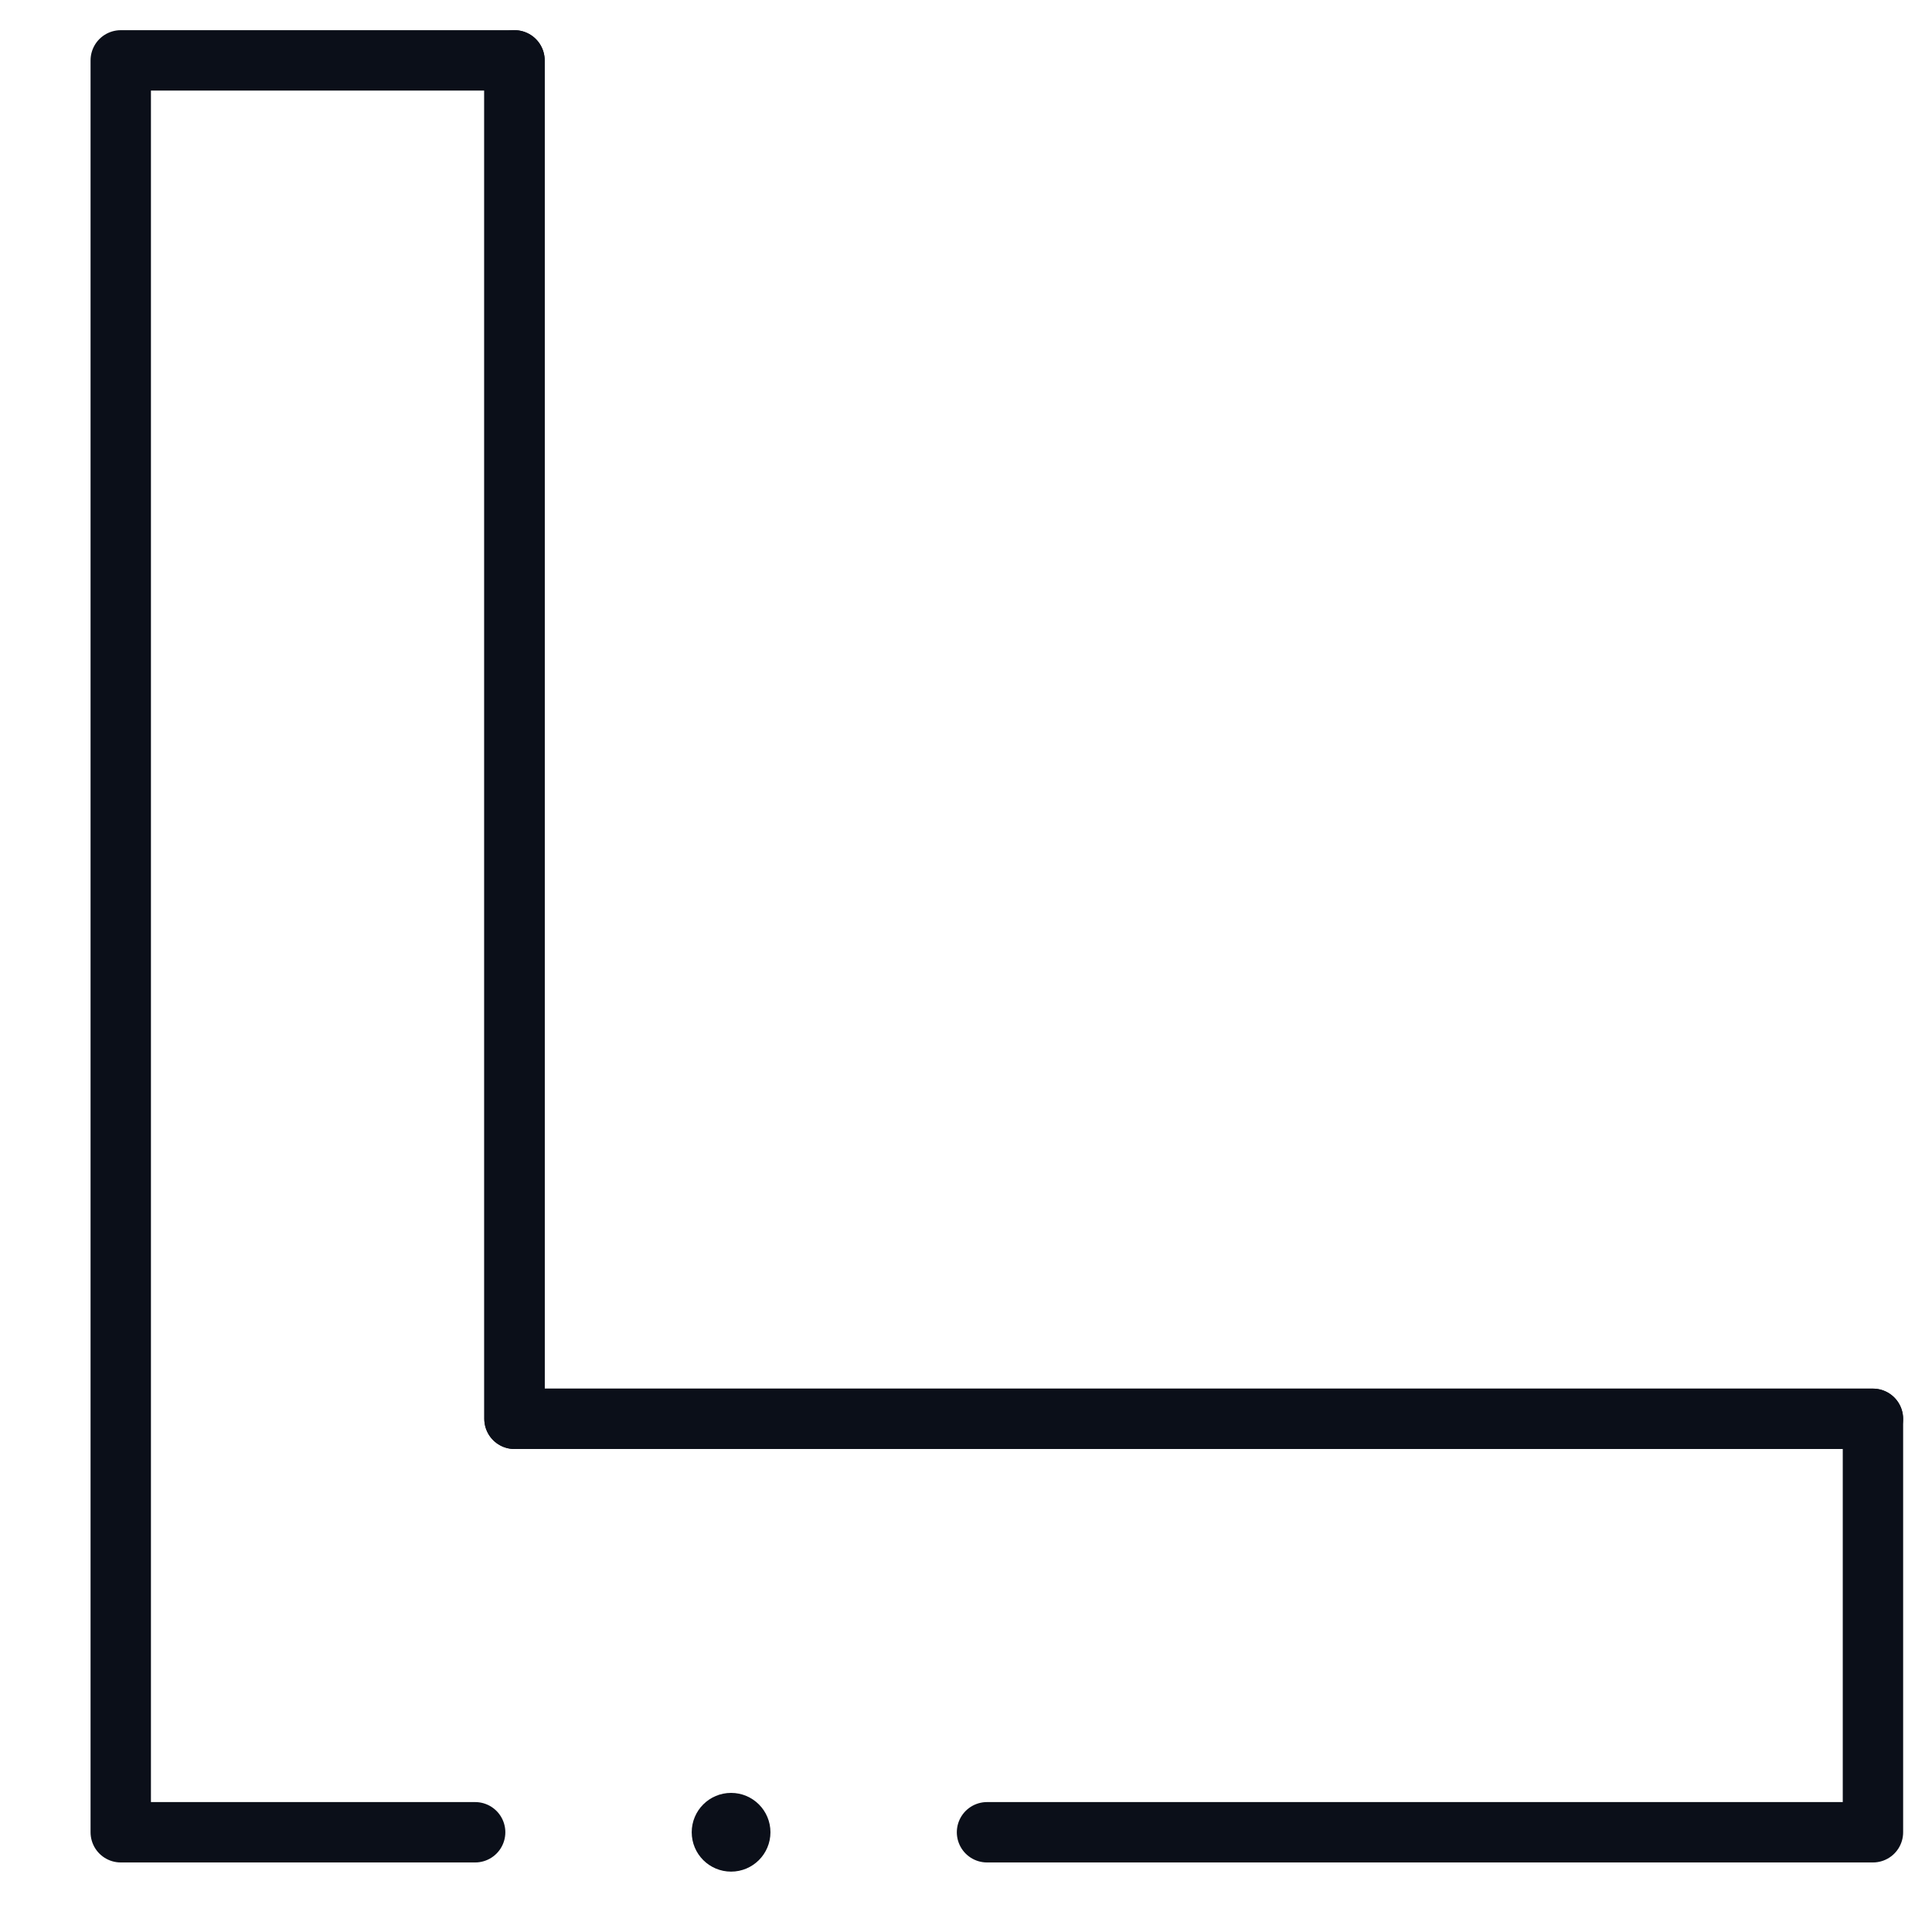 <svg width="32" height="32" viewBox="0 0 32 32" fill="none" xmlns="http://www.w3.org/2000/svg">
<path d="M16.348 30.348H31.022V23.5H8.522V1H2V30.348H7.87" stroke="#0B0F19" stroke-linecap="round" stroke-linejoin="round"/>
<path d="M8.521 1V23.5H31.021" stroke="#0B0F19" stroke-linecap="round" stroke-linejoin="round"/>
<circle cx="12.109" cy="30.348" r="0.5" fill="#0B0F19" stroke="#0B0F19" stroke-width="0.304" stroke-linecap="round" stroke-linejoin="round"/>
</svg>
